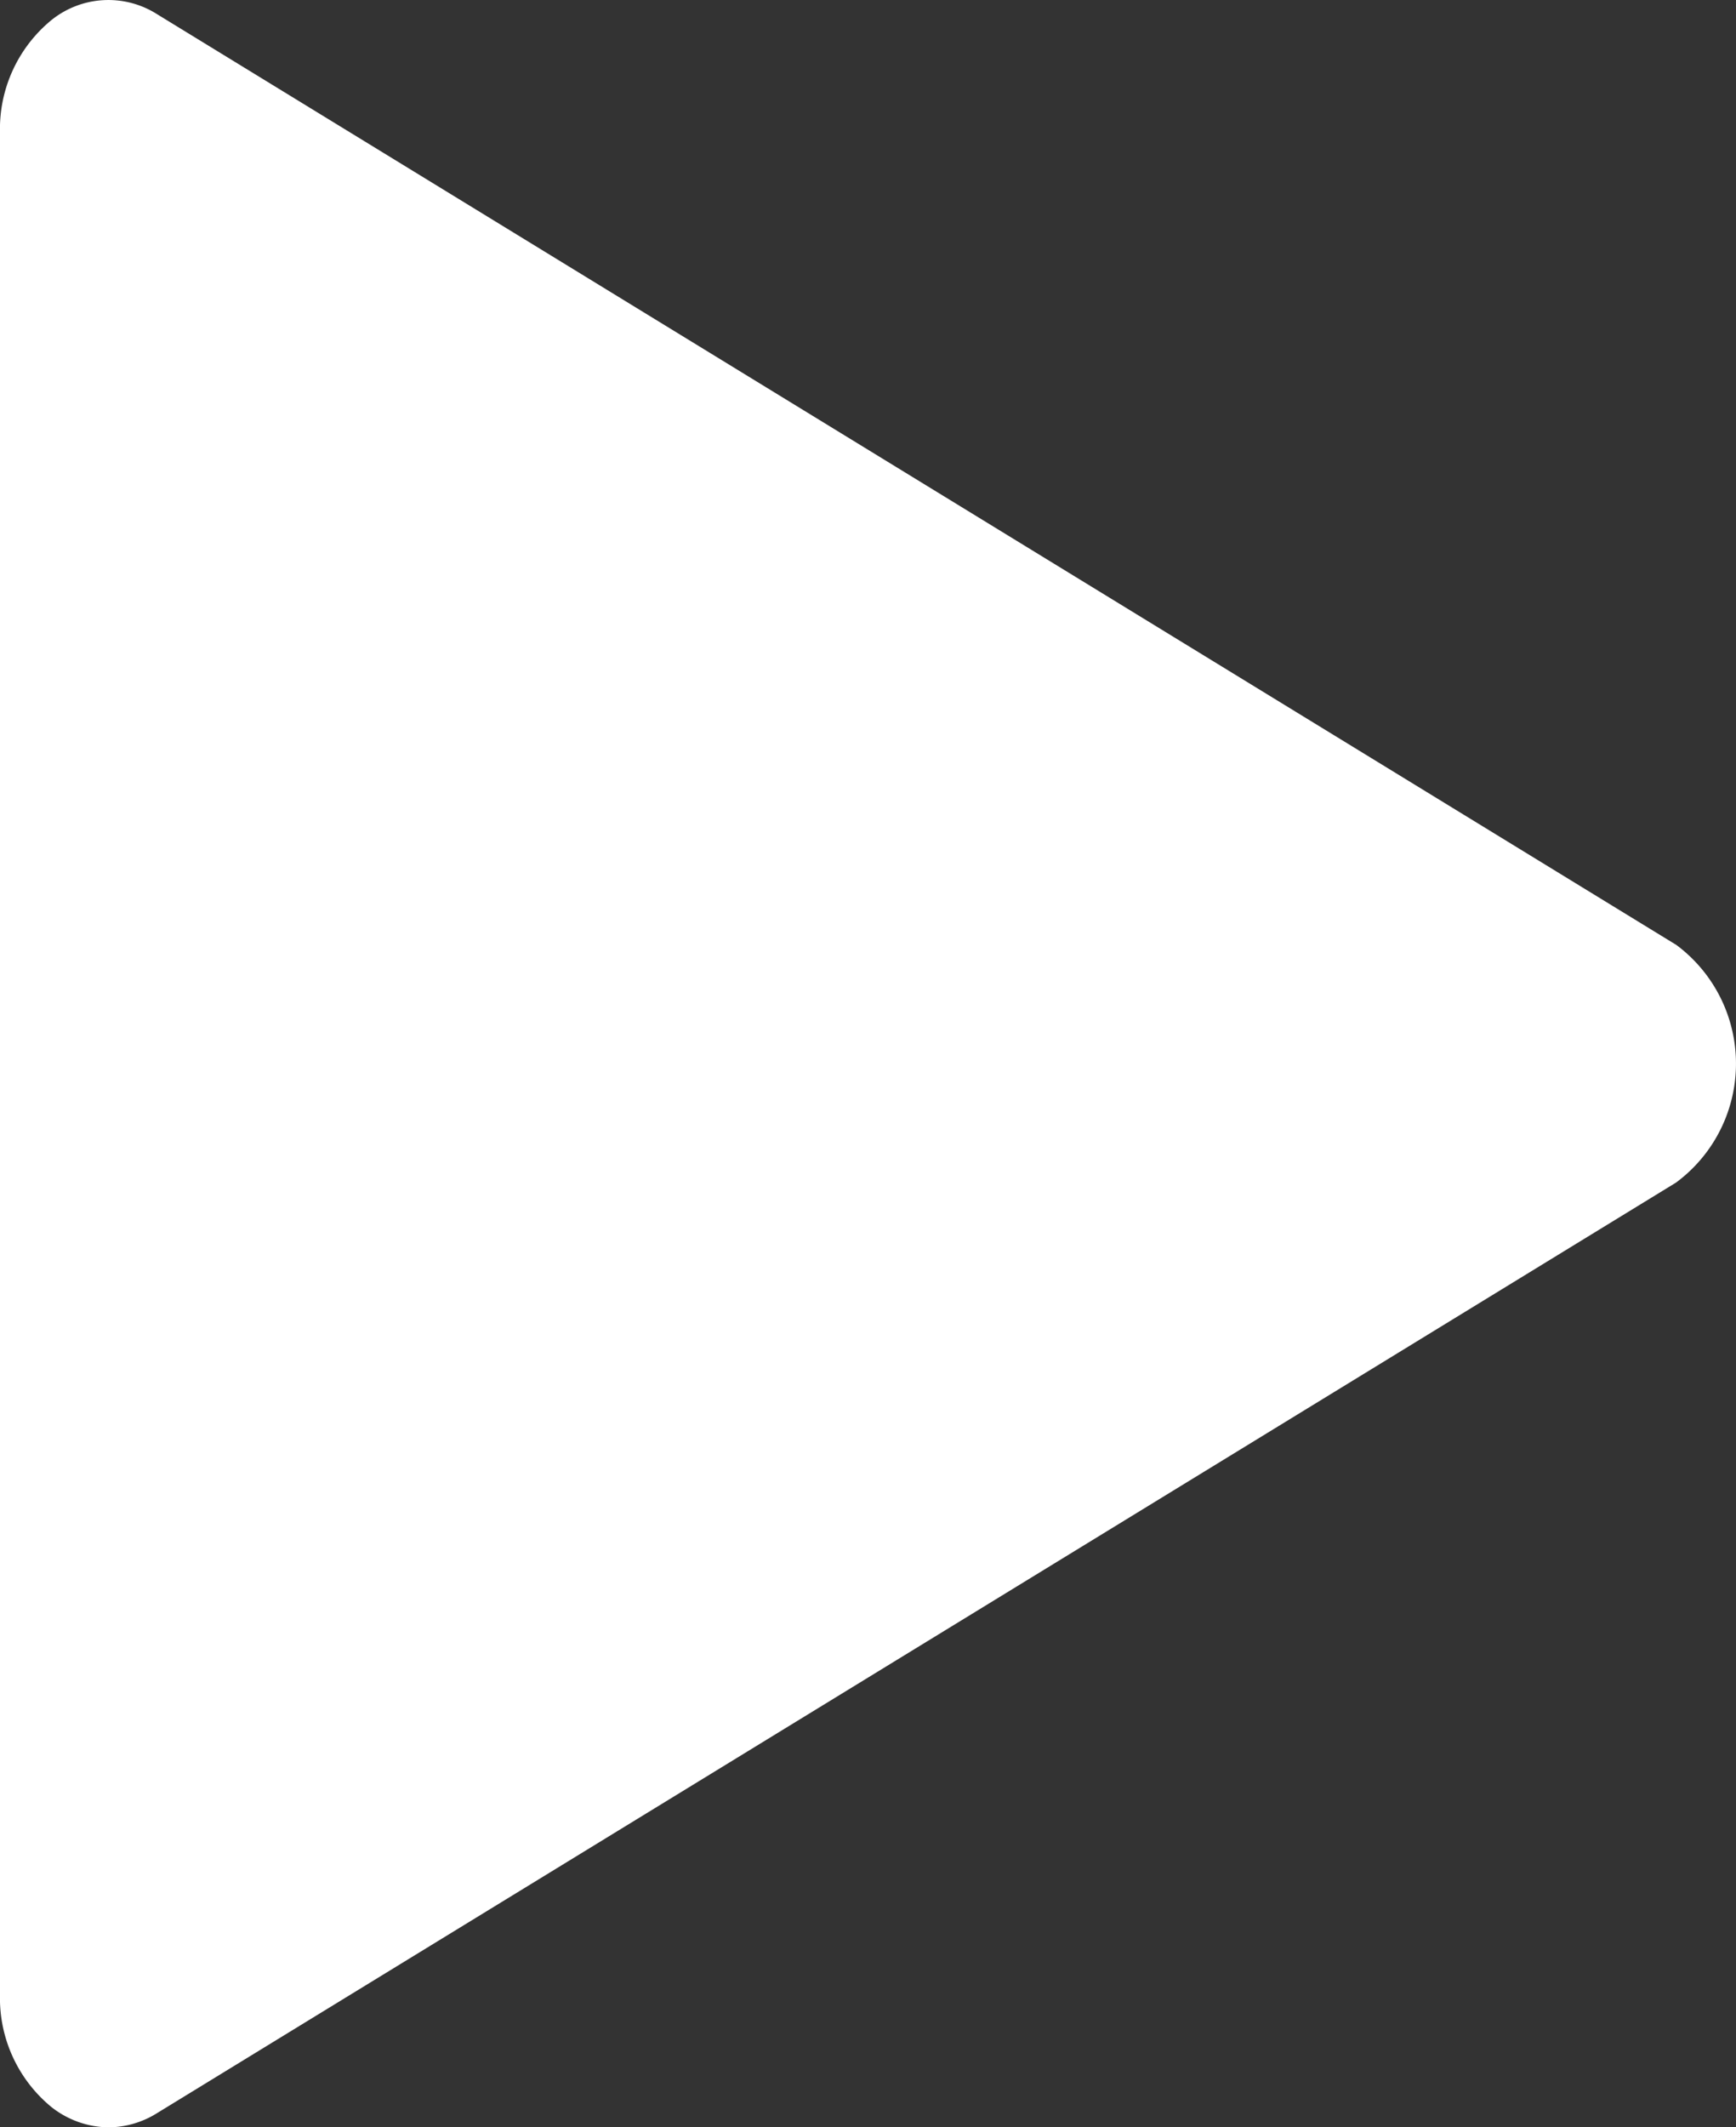 <svg xmlns="http://www.w3.org/2000/svg" width="40" height="49" viewBox="0 0 40 49"><rect x="0" y="0" width="40" height="49" fill="#333333" stroke="none"/><path d="M38.658,21.761,3.658.326A2.093,2.093,0,0,0,1.227.461,3.246,3.246,0,0,0,.04,3.066V45.934a3.246,3.246,0,0,0,1.187,2.6A2.162,2.162,0,0,0,2.538,49a2.134,2.134,0,0,0,1.12-.327l35-21.434a3.407,3.407,0,0,0,0-5.479Z" transform="translate(-0.04 0)" fill="#fff"/></svg>